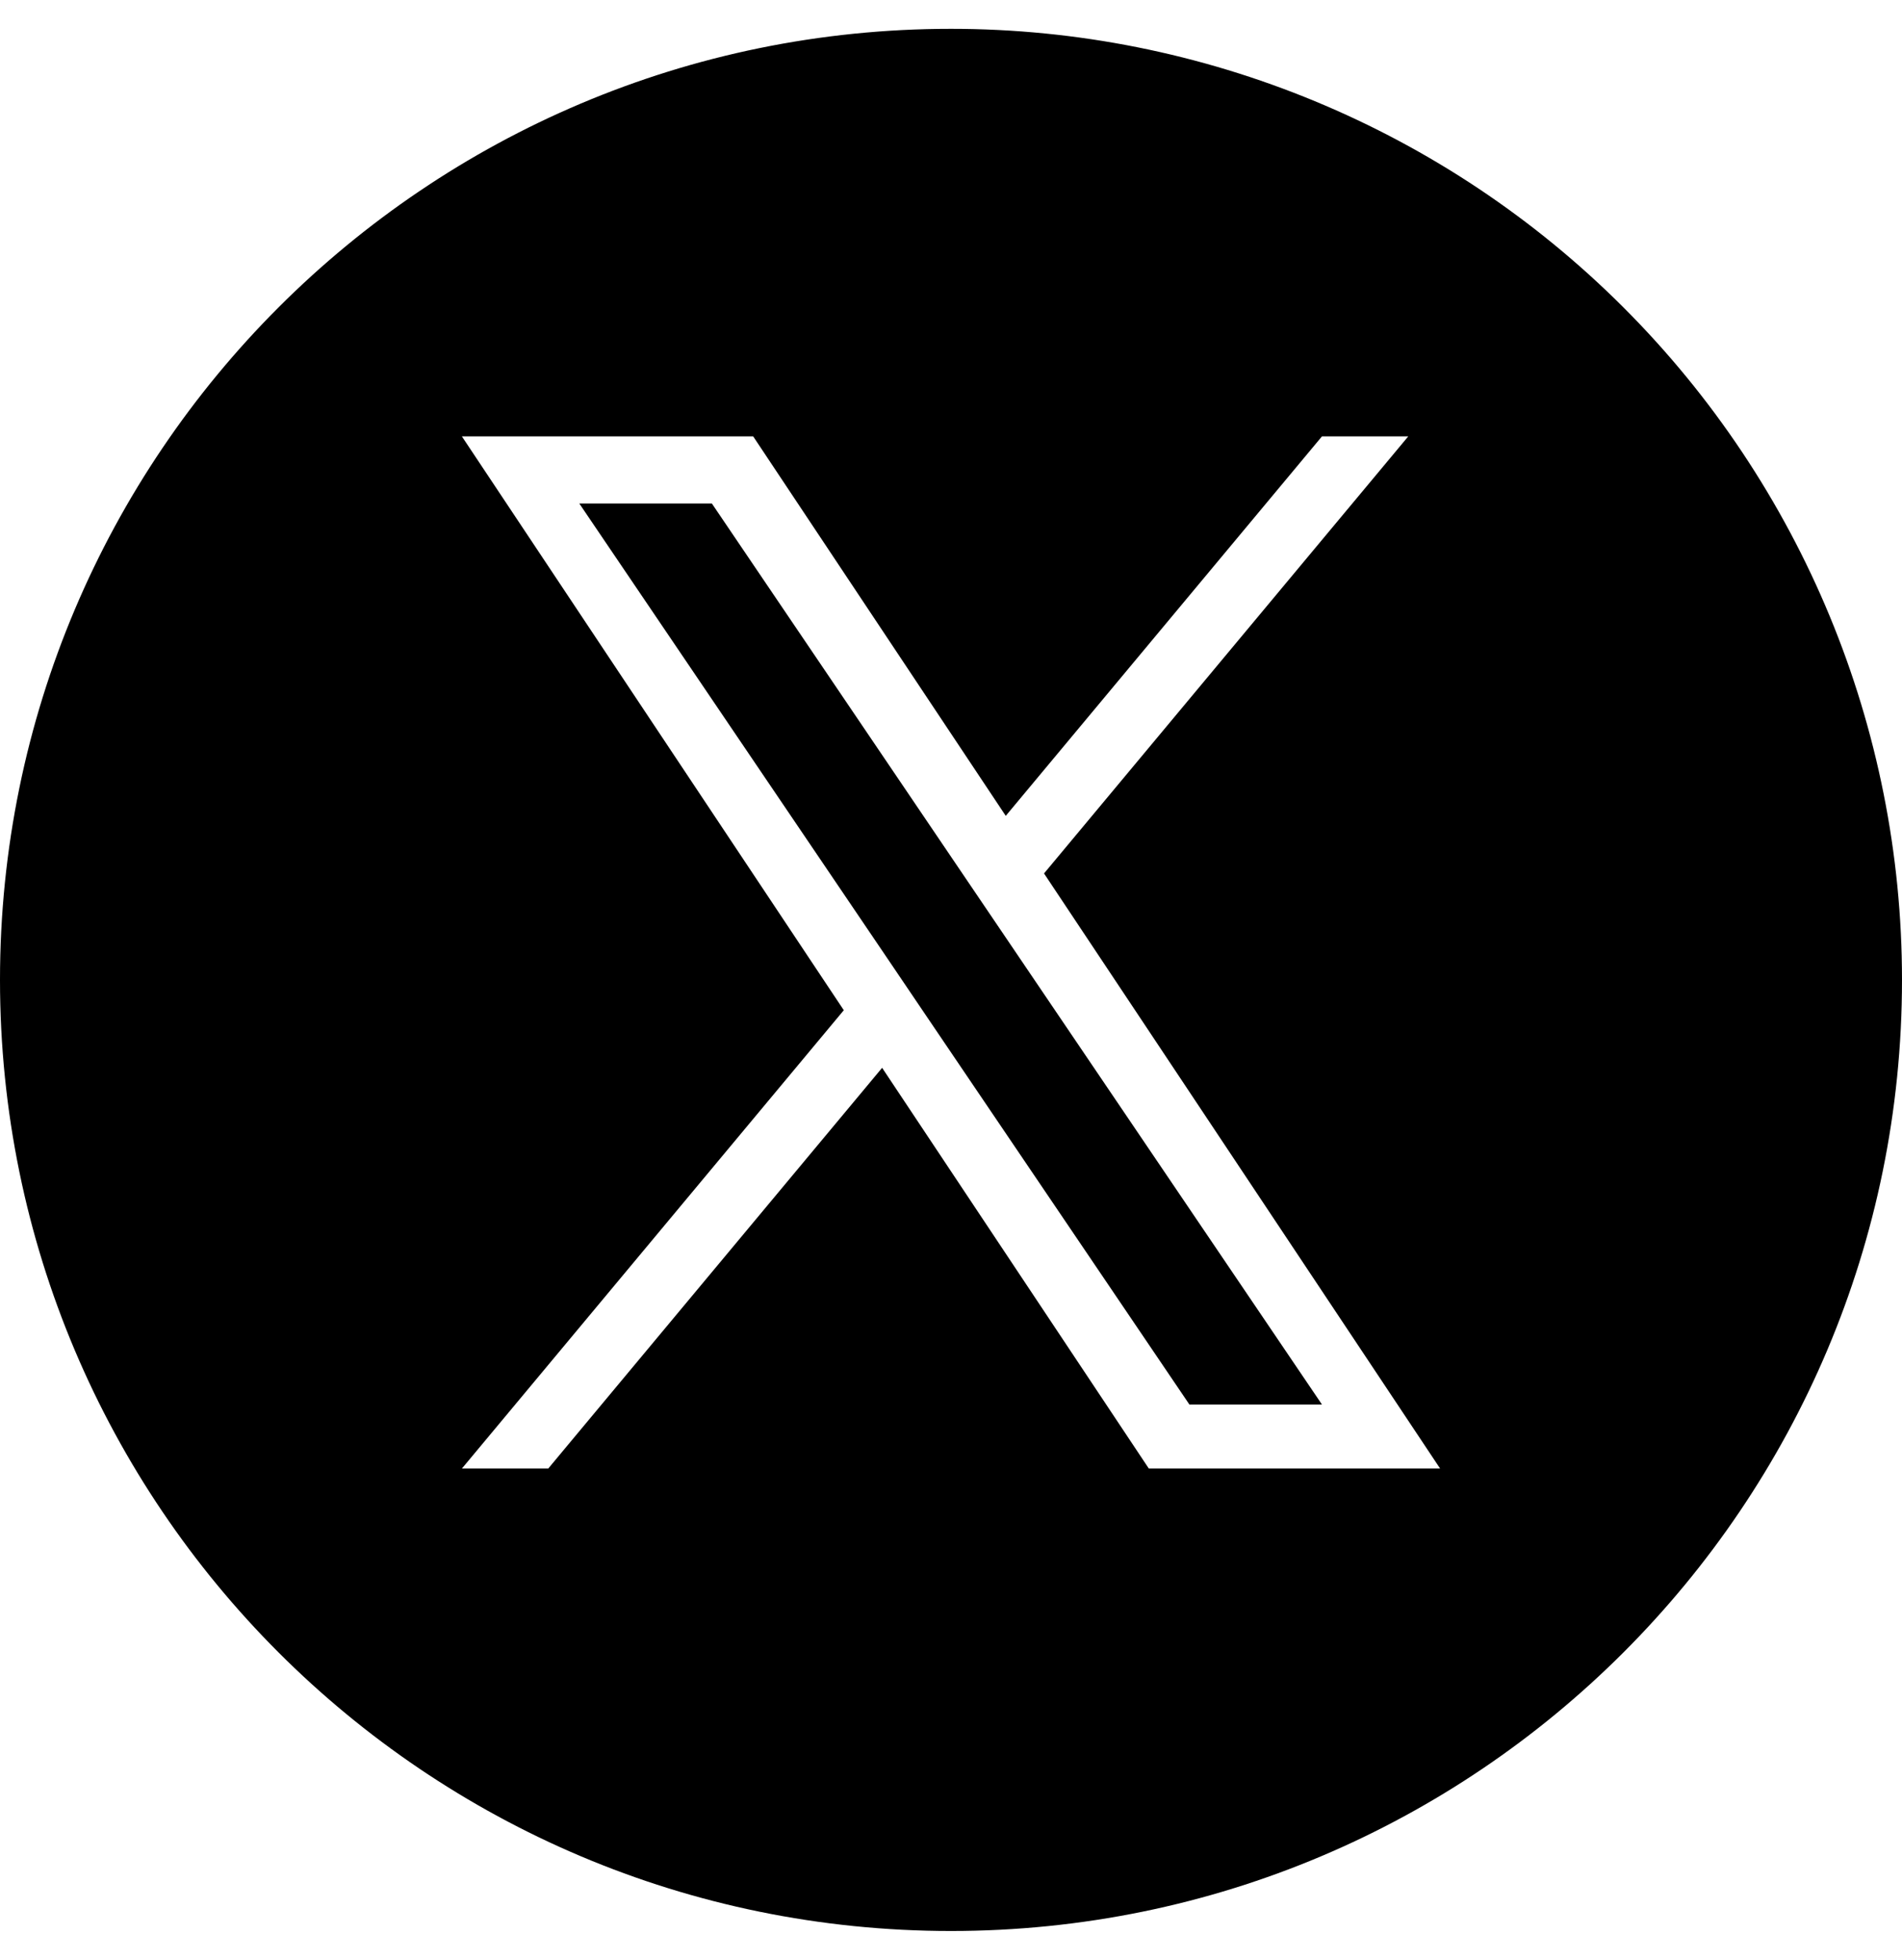<svg width="33" height="34" viewBox="0 0 33 34" fill="none" xmlns="http://www.w3.org/2000/svg">
<path fill-rule="evenodd" clip-rule="evenodd" d="M0 17C0 7.887 7.387 0.5 16.5 0.5C20.876 0.5 25.073 2.238 28.167 5.333C31.262 8.427 33 12.624 33 17C33 26.113 25.613 33.5 16.5 33.5C7.387 33.5 0 26.113 0 17ZM24.433 7.571L18.114 15.153L24.986 25.477H19.932L15.305 18.525L9.512 25.477H8.014L14.64 17.526L8.014 7.571H13.068L17.45 14.154L22.936 7.571H24.433ZM15.393 16.622L16.064 17.614L20.636 24.366H22.936L17.333 16.092L16.661 15.1L12.351 8.735H10.051L15.393 16.622Z" fill="black"/>
</svg>
